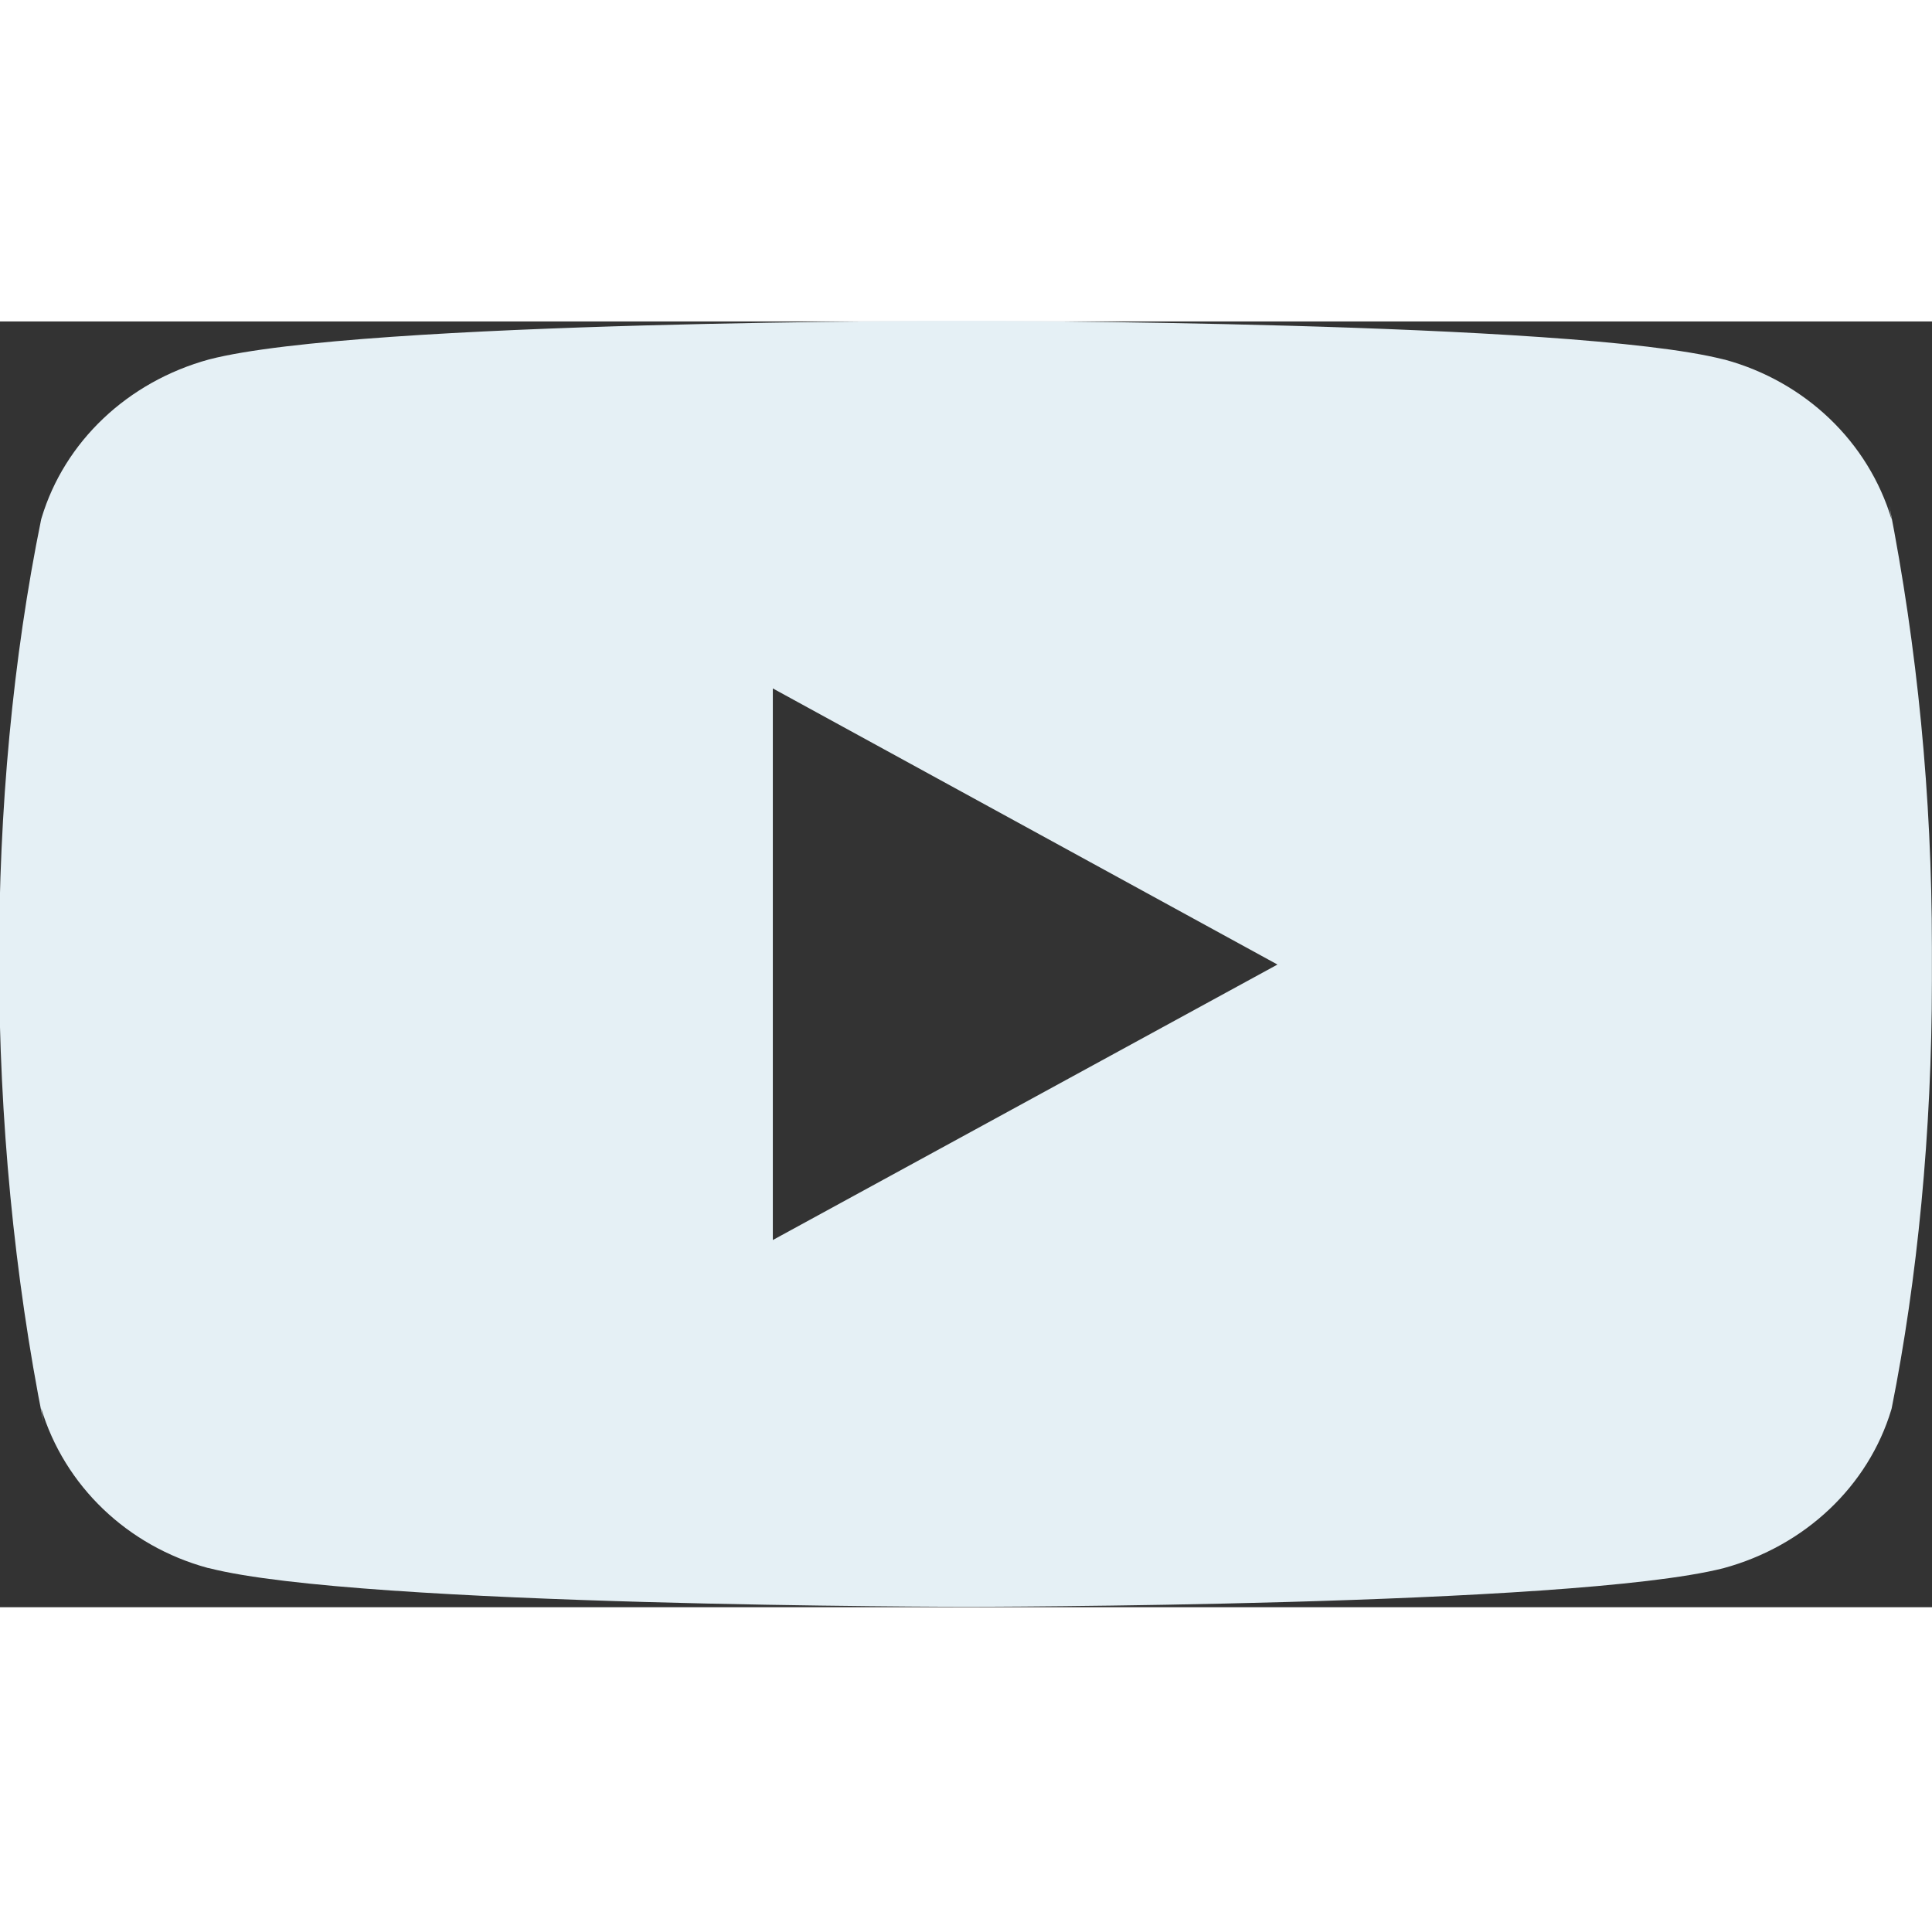 <svg xmlns="http://www.w3.org/2000/svg" xmlns:xlink="http://www.w3.org/1999/xlink" preserveAspectRatio="xMidYMid" width="18.032" height="18" viewBox="0 0 18.032 12">
  <rect x="0" y="0" width="18.032" height="12" fill="#333333" stroke="none"/>
  <defs>
    <style>
      .cls-1 {
        fill: #e5f0f5;
        fill-rule: evenodd;
      }
    </style>
  </defs>
  <path d="M17.632,1.710 L17.655,1.848 C17.437,1.122 16.848,0.562 16.100,0.357 L16.085,0.354 C14.678,-0.005 9.019,-0.005 9.019,-0.005 C9.019,-0.005 3.374,-0.012 1.953,0.354 C1.191,0.562 0.602,1.122 0.388,1.834 L0.384,1.848 C-0.142,4.426 -0.145,7.522 0.407,10.282 L0.384,10.142 C0.602,10.868 1.190,11.429 1.938,11.633 L1.954,11.636 C3.359,11.996 9.020,11.996 9.020,11.996 C9.020,11.996 14.664,11.996 16.085,11.636 C16.848,11.429 17.438,10.868 17.652,10.157 L17.656,10.142 C17.895,8.944 18.031,7.564 18.031,6.155 C18.031,6.104 18.031,6.052 18.031,5.999 C18.031,5.951 18.031,5.894 18.031,5.837 C18.031,4.427 17.895,3.048 17.632,1.710 L17.632,1.710 ZM7.213,8.573 L7.213,3.425 L11.923,6.002 L7.213,8.573 Z" class="cls-1"/>
</svg>
